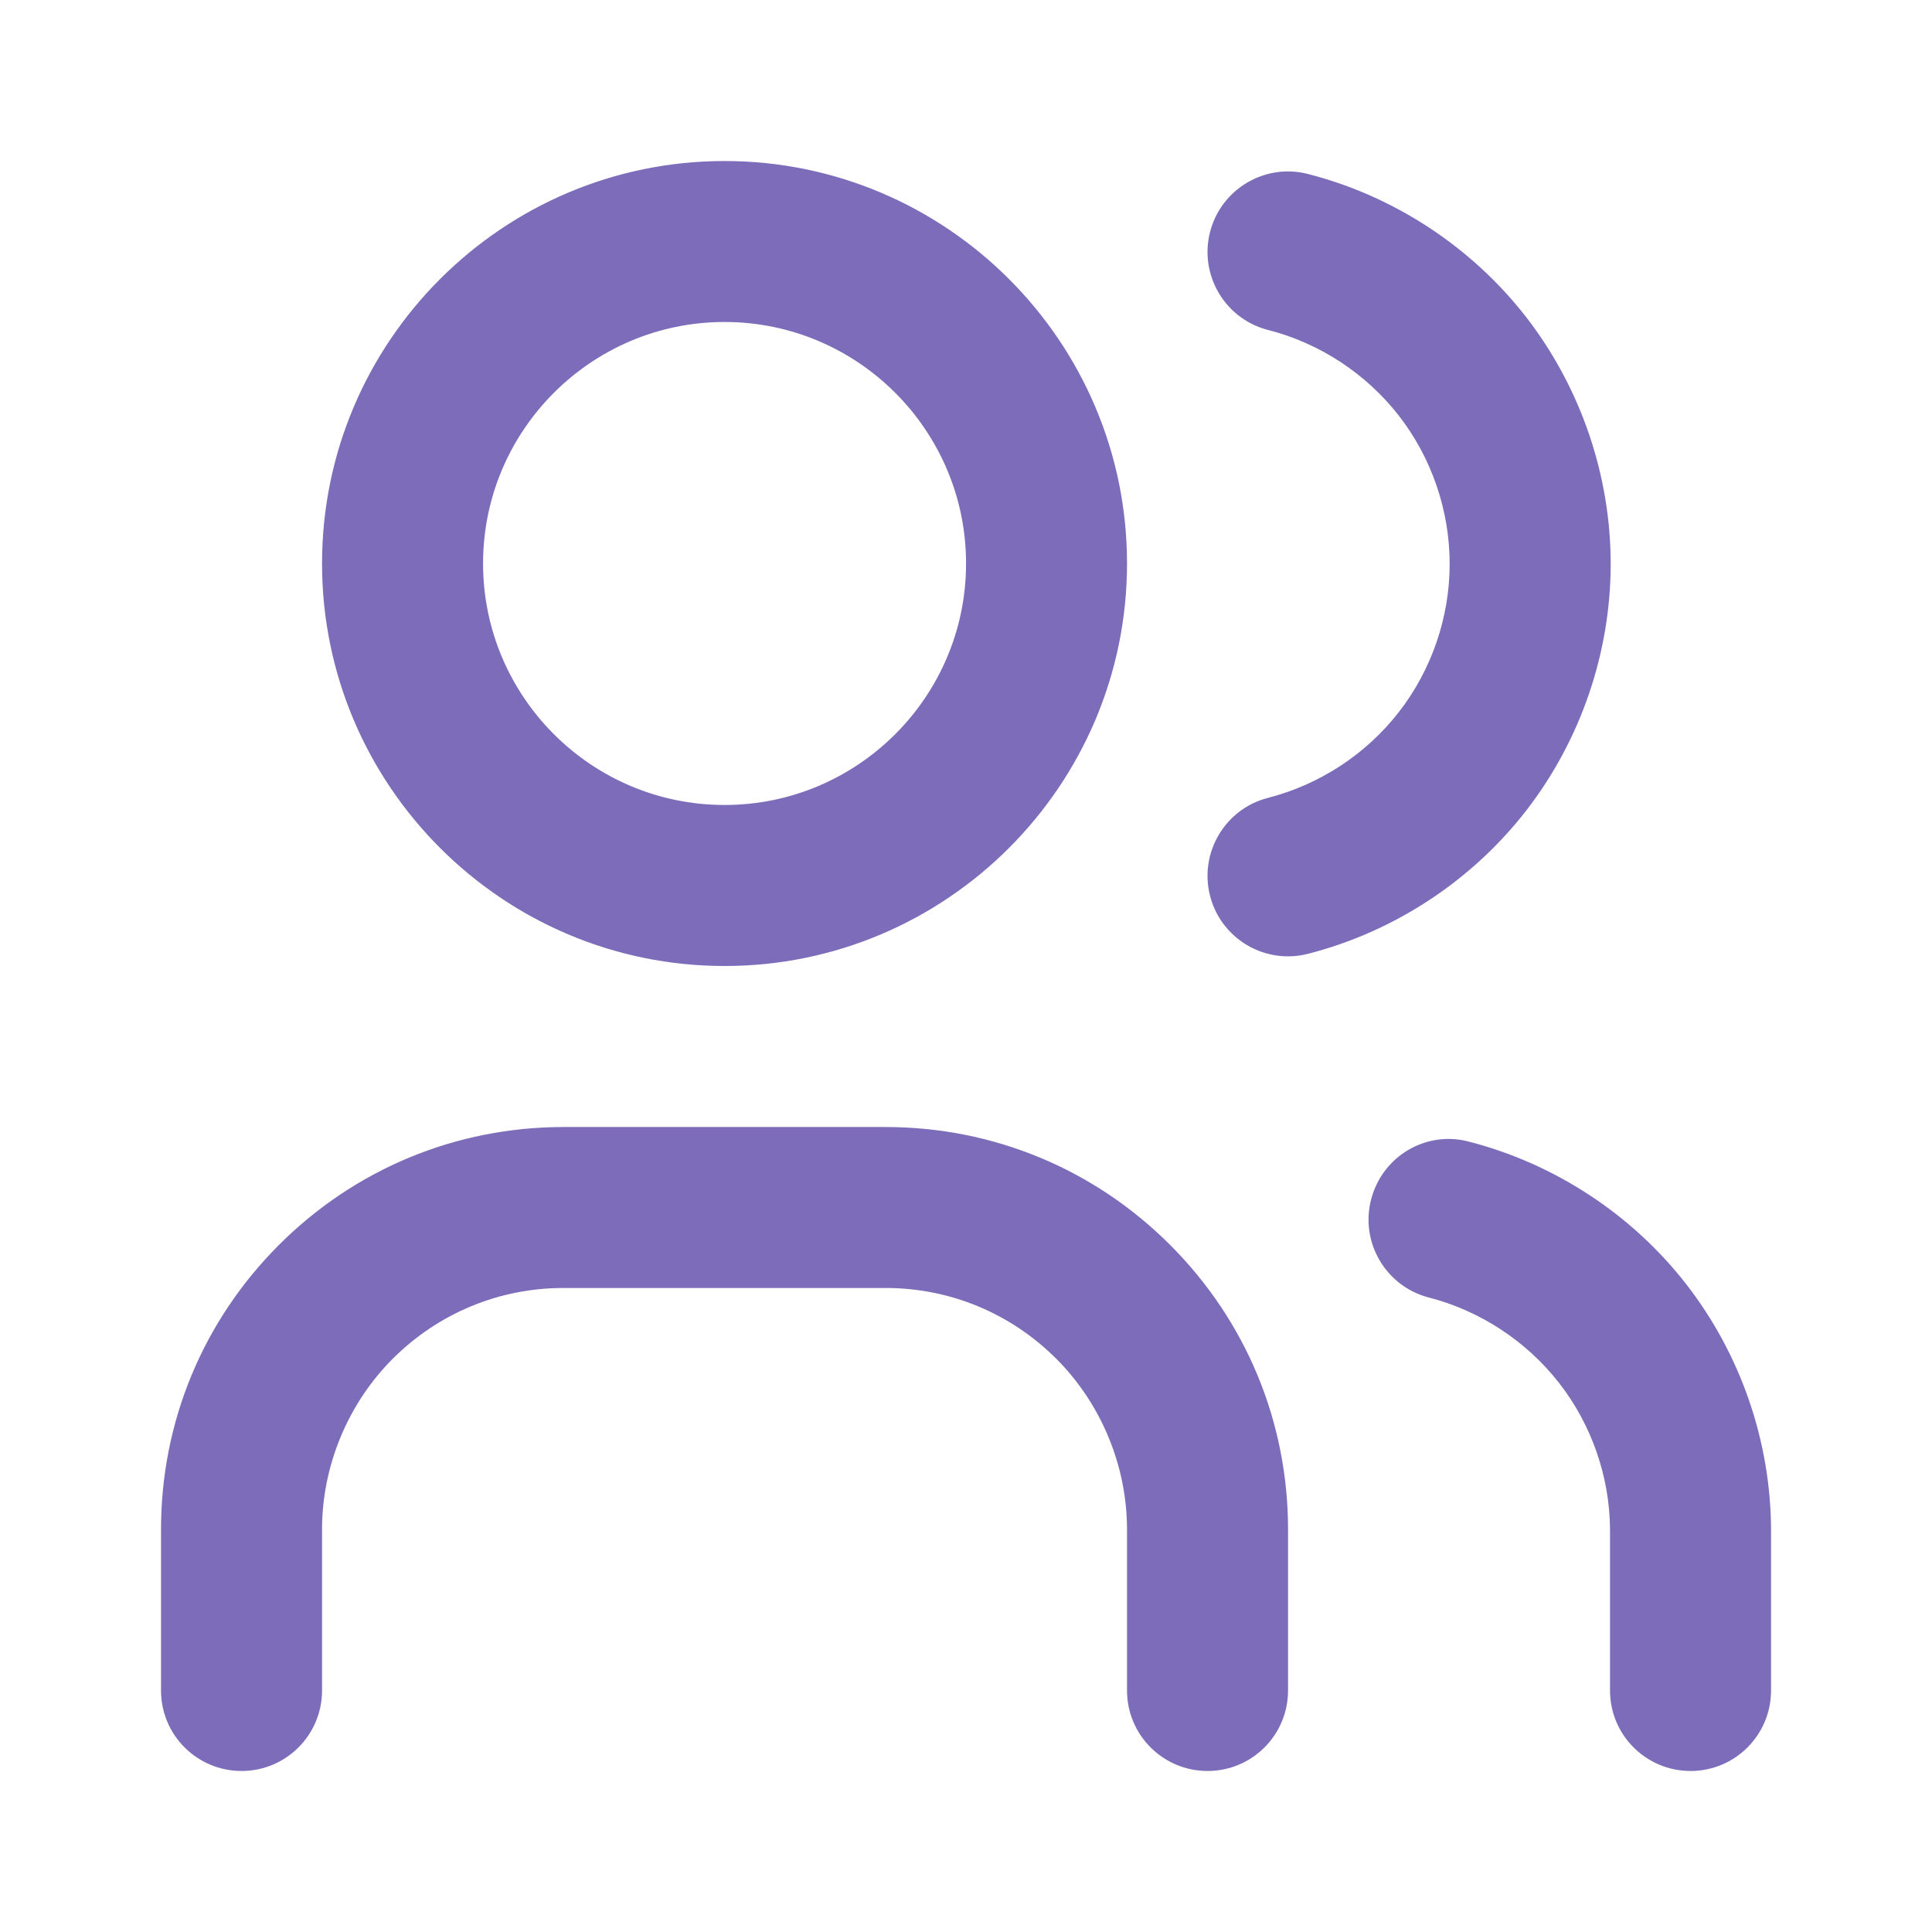 <svg width="32" height="32" viewBox="0 0 32 32" fill="none" xmlns="http://www.w3.org/2000/svg">
<path d="M12.001 16C15.676 16 18.667 13.009 18.667 9.333C18.667 5.658 15.676 2.667 12.001 2.667C8.325 2.667 5.334 5.658 5.334 9.333C5.334 13.009 8.325 16 12.001 16ZM12.001 5.333C14.206 5.333 16.001 7.128 16.001 9.333C16.001 11.539 14.206 13.333 12.001 13.333C9.795 13.333 8.001 11.539 8.001 9.333C8.001 7.128 9.795 5.333 12.001 5.333ZM14.667 18.667H9.334C7.554 18.667 5.88 19.361 4.62 20.62C3.361 21.879 2.667 23.552 2.667 25.333V28C2.667 28.737 3.264 29.333 4.001 29.333C4.737 29.333 5.334 28.737 5.334 28V25.333C5.334 24.28 5.761 23.25 6.505 22.505C7.262 21.75 8.266 21.333 9.334 21.333H14.667C15.735 21.333 16.739 21.75 17.495 22.505C18.24 23.25 18.667 24.281 18.667 25.333V28C18.667 28.737 19.264 29.333 20.001 29.333C20.738 29.333 21.334 28.737 21.334 28V25.333C21.334 23.553 20.64 21.879 19.381 20.62C18.122 19.36 16.447 18.667 14.667 18.667ZM25.278 13.427C26.18 12.263 26.678 10.811 26.678 9.34C26.678 7.869 26.18 6.417 25.278 5.252C24.374 4.089 23.09 3.247 21.665 2.882C20.954 2.697 20.224 3.13 20.042 3.843C19.86 4.556 20.29 5.283 21.003 5.465C21.859 5.684 22.629 6.19 23.171 6.887C23.713 7.585 24.011 8.457 24.011 9.34C24.011 10.223 23.713 11.094 23.171 11.792C22.629 12.49 21.859 12.995 21.003 13.215C20.29 13.397 19.86 14.124 20.042 14.837C20.196 15.44 20.739 15.84 21.333 15.84C21.442 15.84 21.554 15.827 21.665 15.798C23.09 15.433 24.374 14.591 25.278 13.427ZM27.926 21.266C27.027 20.112 25.751 19.276 24.334 18.91C23.619 18.718 22.894 19.152 22.71 19.867C22.525 20.579 22.954 21.307 23.667 21.491C24.517 21.711 25.283 22.214 25.823 22.906C26.363 23.598 26.662 24.462 26.667 25.333V28C26.667 28.737 27.264 29.333 28.001 29.333C28.738 29.333 29.334 28.737 29.334 28V25.326C29.326 23.862 28.826 22.421 27.926 21.266Z" fill="#7D6CBA"/>
</svg>
